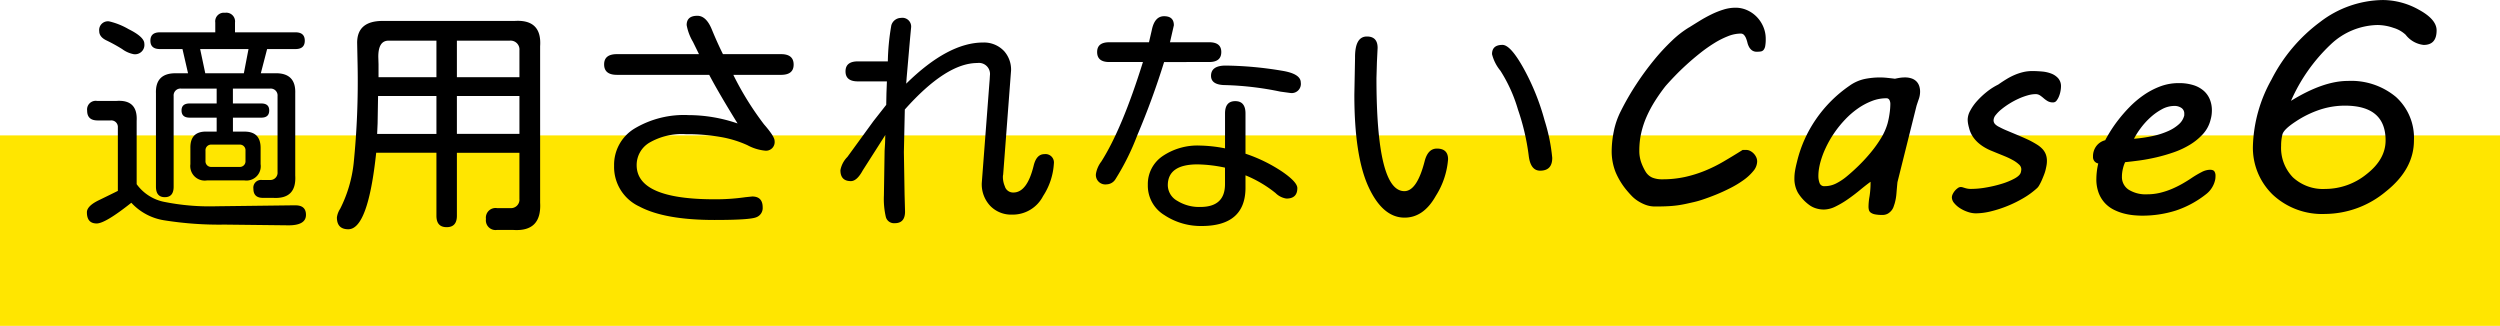<svg xmlns="http://www.w3.org/2000/svg" width="420" height="54.742" viewBox="0 0 420 54.742"><defs><style>.a{fill:#ffe600;}</style></defs><g transform="translate(-249 -11005.258)"><rect class="a" width="420" height="32" transform="translate(249 11028)"/><path d="M17.656-27.5H13.867q-1.6,0-1.6-1.406t1.6-1.406h9.3v-1.641A1.45,1.45,0,0,1,24.8-33.594a1.468,1.468,0,0,1,1.68,1.641v1.641H36.641q1.562,0,1.563,1.406T36.641-27.5H31.875L30.82-23.437h2.539q3.359,0,3.242,3.359V-6.25q.234,3.984-3.711,3.75H31.172q-1.6,0-1.6-1.523a1.3,1.3,0,0,1,1.445-1.484H32.3a1.219,1.219,0,0,0,1.328-1.328V-19.609a1.15,1.15,0,0,0-1.25-1.25h-6.25v2.5H30.9q1.328,0,1.328,1.172,0,1.211-1.328,1.211H26.133v2.344h2.031q2.617.039,2.617,2.734v2.734a2.4,2.4,0,0,1-2.7,2.734H21.758a2.434,2.434,0,0,1-2.773-2.734V-10.9q-.039-2.812,2.773-2.734H23.4v-2.344H18.867q-1.367,0-1.367-1.211,0-1.172,1.367-1.172H23.4v-2.5H17.422a1.15,1.15,0,0,0-1.25,1.25V-4.375q0,1.758-1.484,1.758T13.2-4.375v-15.7q-.117-3.359,3.281-3.359h2.109Zm2.969,0,.859,4.063h6.484L28.75-27.5ZM22.539-7.7h4.688a.944.944,0,0,0,1.016-1.016V-10.43a.944.944,0,0,0-1.016-1.016H22.539a.944.944,0,0,0-1.016,1.016v1.719A.944.944,0,0,0,22.539-7.7ZM9.063-1.68Q4.687,1.8,3.242,1.8,1.6,1.8,1.6-.078q0-1.055,2.012-2.031T6.8-3.672V-14.336a1.1,1.1,0,0,0-1.211-1.172H3.4q-1.758,0-1.758-1.641a1.45,1.45,0,0,1,1.641-1.641H6.6q3.555-.234,3.359,3.359V-4.8a7.52,7.52,0,0,0,4.512,2.949,38.618,38.618,0,0,0,8.887.762l12.7-.156h.586q1.758,0,1.758,1.6,0,1.758-2.93,1.758L24.727,1.992A58.772,58.772,0,0,1,14.59,1.27,9.492,9.492,0,0,1,9.063-1.68ZM5.352-32.148A11.853,11.853,0,0,1,8.613-30.84Q11.25-29.531,11.25-28.4a1.571,1.571,0,0,1-1.8,1.758A4.753,4.753,0,0,1,7.52-27.5,27.246,27.246,0,0,0,4.9-28.945q-1.23-.586-1.23-1.562A1.468,1.468,0,0,1,5.352-32.148ZM60.32-10.078H50.2Q48.836,2.773,45.516,2.773,43.6,2.773,43.6.781a3.476,3.476,0,0,1,.547-1.445A22.222,22.222,0,0,0,46.414-8.3a137.5,137.5,0,0,0,.664-16.465L47-28.555q0-3.672,4.3-3.672H73.484q4.57-.273,4.258,4.258V-1.68q.273,4.883-4.492,4.57H70.477a1.623,1.623,0,0,1-1.836-1.836A1.623,1.623,0,0,1,70.477-.781H72.7a1.425,1.425,0,0,0,1.563-1.562v-7.734H63.758V.508q0,1.914-1.719,1.914T60.32.508Zm-9.727-12.7H60.32v-6.133H52.273q-1.719,0-1.719,2.7l.039,1.289Zm-.078,3.164L50.438-15l-.078,1.758H60.32v-6.367Zm23.75,6.367v-6.367H63.758v6.367Zm0-9.531v-4.492a1.494,1.494,0,0,0-1.641-1.641H63.758v6.133Zm31.883-.391H90.641q-2.148,0-2.148-1.758,0-1.719,2.148-1.719H104.43l-1.016-2.07a8.488,8.488,0,0,1-1.055-2.812q0-1.562,1.8-1.562,1.484,0,2.422,2.285t1.875,4.16h9.766q2.109,0,2.109,1.758,0,1.719-2.109,1.719h-8.008l.039.117a50.744,50.744,0,0,0,5.1,8.2q1.777,2.031,1.777,2.773a1.45,1.45,0,0,1-1.641,1.641,7.838,7.838,0,0,1-2.93-.918,18.344,18.344,0,0,0-4.57-1.387A32.893,32.893,0,0,0,102.2-13.2a10.833,10.833,0,0,0-6.133,1.445,4.374,4.374,0,0,0-2.109,3.75q0,5.742,13.047,5.742a34.981,34.981,0,0,0,5.234-.352l1.133-.117q1.758,0,1.758,1.836a1.65,1.65,0,0,1-1.094,1.66q-1.094.449-6.992.449-8.4,0-12.637-2.266a7.316,7.316,0,0,1-4.238-6.836,7.113,7.113,0,0,1,3.418-6.25,16.2,16.2,0,0,1,9.082-2.266A25.5,25.5,0,0,1,110.914-15Q107.75-20.117,106.148-23.164Zm33.094,1.484q7.031-6.914,12.93-6.914a4.61,4.61,0,0,1,3.555,1.484,4.677,4.677,0,0,1,1.133,3.2l-1.328,17.5-.039.2a3.979,3.979,0,0,0,.313,1.758A1.442,1.442,0,0,0,157.25-3.4q2.3,0,3.4-4.492.469-1.953,1.8-1.953a1.416,1.416,0,0,1,1.6,1.6,11.177,11.177,0,0,1-1.816,5.449A5.73,5.73,0,0,1,157.016.313a4.875,4.875,0,0,1-3.652-1.465A5.282,5.282,0,0,1,151.938-5l1.289-16.914.039-.469.039-.664a1.864,1.864,0,0,0-2.109-2.109q-5.234,0-12.187,7.813l-.156,7.148.117,7.148L139.047-.2q0,1.953-1.719,1.953a1.418,1.418,0,0,1-1.5-1.016,13.389,13.389,0,0,1-.332-3.633l.117-7.5.078-1.328.039-1.328-3.789,5.938q-.977,1.8-1.992,1.8-1.758,0-1.758-1.836a4.23,4.23,0,0,1,1.172-2.227l4.375-6.016,2.148-2.734.039-1.992L136-22.07h-4.883q-2.07,0-2.07-1.68t2.07-1.68h5.039a38.761,38.761,0,0,1,.586-6.055,1.716,1.716,0,0,1,1.641-1.25,1.468,1.468,0,0,1,1.68,1.641l-.156,1.641-.586,6.719Zm43.328-3.633a129.8,129.8,0,0,1-4.492,12.266,41.377,41.377,0,0,1-3.711,7.461,1.8,1.8,0,0,1-1.445.82,1.588,1.588,0,0,1-1.8-1.8,4.662,4.662,0,0,1,.9-2.031q3.516-5.547,6.992-16.719h-5.664q-2.031,0-2.031-1.68,0-1.641,2.031-1.641h6.68l.469-2.031q.469-2.344,2.07-2.344,1.641,0,1.641,1.523l-.625,2.734-.039.117h6.6q2.031,0,2.031,1.641,0,1.68-2.031,1.68ZM196.242-9.922a25.79,25.79,0,0,1,6.152,3.008q2.559,1.758,2.559,2.773,0,1.758-1.836,1.758a3.281,3.281,0,0,1-1.836-.937,20.257,20.257,0,0,0-5.039-2.969v2.266q-.117,6.25-7.383,6.25a11.07,11.07,0,0,1-6.25-1.836,5.774,5.774,0,0,1-2.773-5.078,5.67,5.67,0,0,1,2.441-4.8,10.445,10.445,0,0,1,6.348-1.8,23.927,23.927,0,0,1,4.18.469V-16.68q0-2.07,1.719-2.07t1.719,2.07ZM192.8-7.578a23.747,23.747,0,0,0-4.609-.547q-5,0-5,3.516a3.039,3.039,0,0,0,1.582,2.6,6.948,6.948,0,0,0,3.887,1.035q4.141,0,4.141-3.828Zm.117-17.148a60.818,60.818,0,0,1,9.414.859q3.2.508,3.2,1.992a1.537,1.537,0,0,1-1.719,1.758l-1.719-.234a51.742,51.742,0,0,0-9.18-1.094q-2.461,0-2.461-1.562Q190.461-24.727,192.922-24.727ZM228.4-10.781q1.875,0,1.875,1.8a13.339,13.339,0,0,1-2.051,6.133Q226.172.82,222.969.82q-3.672,0-6.055-5.156t-2.383-15.508l.117-6.172q-.039-3.594,1.992-3.594,1.8,0,1.8,1.914l-.117,2.383-.078,2.7q0,9.492,1.172,14.238t3.516,4.746q2.109,0,3.4-5Q226.875-10.781,228.4-10.781ZM239.414-28.2q1.367,0,3.574,3.984a39.261,39.261,0,0,1,3.5,8.691,30.3,30.3,0,0,1,1.289,6.309q0,2.148-2.031,2.148-1.6,0-1.914-2.461a38.294,38.294,0,0,0-1.816-7.812,25.188,25.188,0,0,0-2.949-6.523,7.021,7.021,0,0,1-1.406-2.773Q237.656-28.2,239.414-28.2Zm18.348,17.8a17.35,17.35,0,0,1,.342-3.21,13.064,13.064,0,0,1,1.2-3.479,43.853,43.853,0,0,1,2.612-4.529,47.777,47.777,0,0,1,2.954-4.028,35.234,35.234,0,0,1,3.027-3.271,16.494,16.494,0,0,1,2.881-2.234l-.024.024q.855-.537,1.807-1.123t1.953-1.074a14.188,14.188,0,0,1,2.026-.806,6.827,6.827,0,0,1,2.026-.317,4.73,4.73,0,0,1,1.953.415,5.171,5.171,0,0,1,1.624,1.135,5.425,5.425,0,0,1,1.1,1.672,5.147,5.147,0,0,1,.4,2.026,6.362,6.362,0,0,1-.085,1.184,1.45,1.45,0,0,1-.269.647.754.754,0,0,1-.464.269,3.81,3.81,0,0,1-.647.049,1.363,1.363,0,0,1-.842-.232,1.792,1.792,0,0,1-.488-.562,2.913,2.913,0,0,1-.281-.732,5.175,5.175,0,0,0-.232-.732,1.918,1.918,0,0,0-.342-.562.73.73,0,0,0-.574-.232,5.878,5.878,0,0,0-2.112.439,14.114,14.114,0,0,0-2.319,1.172,24.8,24.8,0,0,0-2.368,1.672q-1.184.94-2.258,1.917t-1.99,1.929q-.916.952-1.575,1.709a29.756,29.756,0,0,0-1.782,2.527,20.222,20.222,0,0,0-1.392,2.612,14.95,14.95,0,0,0-.9,2.734,13.192,13.192,0,0,0-.317,2.917,5.828,5.828,0,0,0,.33,2.051,8.772,8.772,0,0,0,.72,1.514A2.477,2.477,0,0,0,264.6-5.9a4.3,4.3,0,0,0,1.636.281,17.669,17.669,0,0,0,3.833-.391,20.793,20.793,0,0,0,3.369-1.05,24.627,24.627,0,0,0,3.149-1.562q1.538-.9,3.174-1.929h.635a1.4,1.4,0,0,1,.647.171,2.213,2.213,0,0,1,.586.439,2.249,2.249,0,0,1,.415.61,1.663,1.663,0,0,1,.159.708,2.554,2.554,0,0,1-.635,1.6,8.37,8.37,0,0,1-1.624,1.514,16.575,16.575,0,0,1-2.234,1.355q-1.245.635-2.454,1.123T273-2.2a14.77,14.77,0,0,1-1.685.464q-.537.122-1.038.232t-1.184.22q-.684.11-1.636.171t-2.393.061a4.467,4.467,0,0,1-1.611-.281,6.757,6.757,0,0,1-1.306-.659,5.819,5.819,0,0,1-.977-.793q-.4-.415-.647-.708a12.205,12.205,0,0,1-2.1-3.32A9.516,9.516,0,0,1,257.762-10.4ZM300.911-1.05a10.189,10.189,0,0,1,.171-1.7,14.754,14.754,0,0,0,.171-2.454q-.806.586-1.782,1.392t-2.026,1.538a15.2,15.2,0,0,1-2.087,1.233,4.492,4.492,0,0,1-1.941.5,4.372,4.372,0,0,1-1.392-.22,3.664,3.664,0,0,1-1.123-.586,7.237,7.237,0,0,1-1.868-2.051,4.819,4.819,0,0,1-.574-2.393,7.723,7.723,0,0,1,.11-1.27q.11-.659.33-1.514a21.283,21.283,0,0,1,3.186-7.141,21.829,21.829,0,0,1,5.6-5.6,6.87,6.87,0,0,1,2.588-1.16,13.166,13.166,0,0,1,2.563-.256,12.115,12.115,0,0,1,1.257.073q.7.073,1.257.146.562-.122.916-.171a5.45,5.45,0,0,1,.745-.049,3.307,3.307,0,0,1,1.221.2,2.033,2.033,0,0,1,.781.525,2.051,2.051,0,0,1,.427.757,2.955,2.955,0,0,1,.134.891,3.724,3.724,0,0,1-.2,1.208q-.2.574-.391,1.16L305.77-5.127q-.1,1.05-.171,1.929a8.346,8.346,0,0,1-.293,1.636l-.183.549a2.059,2.059,0,0,1-.354.635,2.261,2.261,0,0,1-.61.525,1.832,1.832,0,0,1-.952.22A5.954,5.954,0,0,1,302,.269a1.794,1.794,0,0,1-.7-.281.831.831,0,0,1-.317-.439A2.187,2.187,0,0,1,300.911-1.05Zm-8.105-7.373a9.976,9.976,0,0,0-.208.977,7.431,7.431,0,0,0-.11,1.27,3.377,3.377,0,0,0,.2,1.184.813.813,0,0,0,.854.525,4.179,4.179,0,0,0,1.917-.452,9.345,9.345,0,0,0,1.672-1.086q1.05-.854,2.136-1.917a28.023,28.023,0,0,0,2.051-2.234,20.315,20.315,0,0,0,1.709-2.4,9.942,9.942,0,0,0,1.086-2.454,13.444,13.444,0,0,0,.33-1.636,11.717,11.717,0,0,0,.134-1.66,1.425,1.425,0,0,0-.146-.623.563.563,0,0,0-.562-.305,6.672,6.672,0,0,0-2.4.464,10.947,10.947,0,0,0-2.332,1.245,14.031,14.031,0,0,0-2.136,1.843,18.267,18.267,0,0,0-1.843,2.271,17.37,17.37,0,0,0-1.428,2.49A14.644,14.644,0,0,0,292.806-8.423Zm23.569,4.1a1.2,1.2,0,0,1,.354.049l.354.11a4.326,4.326,0,0,0,.439.11,3.348,3.348,0,0,0,.635.049,15.007,15.007,0,0,0,2.551-.244,20.688,20.688,0,0,0,2.649-.635,11.258,11.258,0,0,0,2.136-.891q.891-.5,1.013-1.038a2.152,2.152,0,0,0,.073-.513,1.094,1.094,0,0,0-.4-.793,5.149,5.149,0,0,0-1.013-.72,12.4,12.4,0,0,0-1.318-.635q-.708-.293-1.318-.537l-.83-.342a8.717,8.717,0,0,1-1.245-.6,7.056,7.056,0,0,1-1.135-.818,5.233,5.233,0,0,1-.928-1.086,4.6,4.6,0,0,1-.6-1.428,6.907,6.907,0,0,1-.159-.684,4.168,4.168,0,0,1-.061-.732A3.215,3.215,0,0,1,318-17.151a8.042,8.042,0,0,1,1.147-1.624,13.486,13.486,0,0,1,1.636-1.538,10.281,10.281,0,0,1,1.917-1.221q.732-.513,1.416-.928a10.539,10.539,0,0,1,1.379-.708,9,9,0,0,1,1.416-.464,6.592,6.592,0,0,1,1.526-.171q.732,0,1.587.073a5.781,5.781,0,0,1,1.563.342,3.011,3.011,0,0,1,1.184.793,2.01,2.01,0,0,1,.476,1.4,4.519,4.519,0,0,1-.073.708,4.433,4.433,0,0,1-.244.879,3.041,3.041,0,0,1-.415.757.721.721,0,0,1-.586.317,1.779,1.779,0,0,1-.928-.22,4.562,4.562,0,0,1-.659-.476,6.833,6.833,0,0,0-.61-.476,1.339,1.339,0,0,0-.781-.22,4.953,4.953,0,0,0-1.306.208,10.6,10.6,0,0,0-1.526.562,13.144,13.144,0,0,0-1.526.818,12.946,12.946,0,0,0-1.343.952,5.981,5.981,0,0,0-.964.964,1.475,1.475,0,0,0-.366.867.926.926,0,0,0,.269.684,2.4,2.4,0,0,0,.684.464,13.647,13.647,0,0,0,1.233.586q.7.293,1.4.586t1.379.586q.671.293,1.16.537.659.342,1.184.671a4.471,4.471,0,0,1,.891.72,2.791,2.791,0,0,1,.562.879,3.079,3.079,0,0,1,.2,1.147,4.167,4.167,0,0,1-.049.635q-.049.317-.146.732a5.642,5.642,0,0,1-.256.854q-.183.488-.391.964a8.349,8.349,0,0,1-.427.854,2.012,2.012,0,0,1-.366.5A13.362,13.362,0,0,1,327-2.5a20.315,20.315,0,0,1-2.7,1.343,19.8,19.8,0,0,1-2.808.916A10.956,10.956,0,0,1,318.914.1a4.189,4.189,0,0,1-1.294-.232,5.82,5.82,0,0,1-1.306-.61,4.179,4.179,0,0,1-1-.867,1.537,1.537,0,0,1-.4-.977,1.291,1.291,0,0,1,.146-.549,2.564,2.564,0,0,1,.366-.562,2.677,2.677,0,0,1,.476-.439A.837.837,0,0,1,316.375-4.321Zm22.251-5.1a2.842,2.842,0,0,1,.562-1.782,2.679,2.679,0,0,1,1.489-.977q.269-.537.83-1.453a22.772,22.772,0,0,1,1.392-1.99,24.777,24.777,0,0,1,1.892-2.161,16.2,16.2,0,0,1,2.344-1.978,12.751,12.751,0,0,1,2.759-1.453,8.753,8.753,0,0,1,3.137-.562,7.986,7.986,0,0,1,2.466.342,4.791,4.791,0,0,1,1.733.952,3.88,3.88,0,0,1,1.025,1.453,4.791,4.791,0,0,1,.342,1.819,5.663,5.663,0,0,1-.22,1.587,5.5,5.5,0,0,1-1.27,2.393,9.863,9.863,0,0,1-2.185,1.794,14.052,14.052,0,0,1-2.734,1.282,28.821,28.821,0,0,1-2.954.854q-1.477.342-2.844.525t-2.368.281a5.174,5.174,0,0,0-.378,1.111,5.669,5.669,0,0,0-.159,1.306,2.523,2.523,0,0,0,1.123,2.2,5.361,5.361,0,0,0,3.1.781,9.232,9.232,0,0,0,2.2-.256,12.674,12.674,0,0,0,1.99-.659,17.07,17.07,0,0,0,1.77-.879q.83-.476,1.514-.94a16.521,16.521,0,0,1,1.672-.989,3.18,3.18,0,0,1,1.4-.4q.61,0,.781.305a1.3,1.3,0,0,1,.171.647q0,.2-.012.378a2.42,2.42,0,0,1-.037.305,4.084,4.084,0,0,1-.488,1.27,4.016,4.016,0,0,1-.928,1.1A16.609,16.609,0,0,1,352.53-.366a18.616,18.616,0,0,1-5.7.854q-.586,0-1.379-.073A10.5,10.5,0,0,1,343.8.122a8.489,8.489,0,0,1-1.685-.635,5.258,5.258,0,0,1-1.477-1.1A5.293,5.293,0,0,1,339.59-3.3a6.475,6.475,0,0,1-.4-2.417,11.826,11.826,0,0,1,.317-2.563,1.08,1.08,0,0,1-.6-.33A1.108,1.108,0,0,1,338.626-9.424Zm15.283-6.763a.6.6,0,0,0,.049-.22v-.22a1.113,1.113,0,0,0-.488-.989,2.045,2.045,0,0,0-1.172-.33,4.391,4.391,0,0,0-2.112.562,9.7,9.7,0,0,0-1.953,1.4,12.531,12.531,0,0,0-1.624,1.807,12.376,12.376,0,0,0-1.1,1.746,23.682,23.682,0,0,0,3.223-.476,12.865,12.865,0,0,0,2.551-.83,6.678,6.678,0,0,0,1.758-1.123A2.876,2.876,0,0,0,353.909-16.187ZM371.888-18.8q5.42-3.345,9.546-3.345a11.731,11.731,0,0,1,8.081,2.686,9.262,9.262,0,0,1,3.027,7.3q0,4.858-4.736,8.606A16.071,16.071,0,0,1,377.649.2a12.132,12.132,0,0,1-8.826-3.235,10.96,10.96,0,0,1-3.333-8.215,24.24,24.24,0,0,1,3.125-11.133,27.55,27.55,0,0,1,8.167-9.668,17.63,17.63,0,0,1,10.559-3.687,12.5,12.5,0,0,1,6.018,1.624q2.991,1.624,2.991,3.479,0,2.441-2.173,2.441a4.43,4.43,0,0,1-3.027-1.709,5.132,5.132,0,0,0-2.051-1.16,8.348,8.348,0,0,0-2.71-.476,11.732,11.732,0,0,0-7.812,3.247A29.056,29.056,0,0,0,371.888-18.8Zm9.058.806a13.488,13.488,0,0,0-4.15.659,17.038,17.038,0,0,0-4.089,1.99q-2.039,1.331-2.258,2.185a7.65,7.65,0,0,0-.22,1.9,7.1,7.1,0,0,0,1.978,5.31A7.437,7.437,0,0,0,377.649-4a11.04,11.04,0,0,0,6.946-2.49q3.186-2.49,3.186-5.664Q387.781-17.993,380.945-17.993Z" transform="translate(262 11041)"/></g></svg>